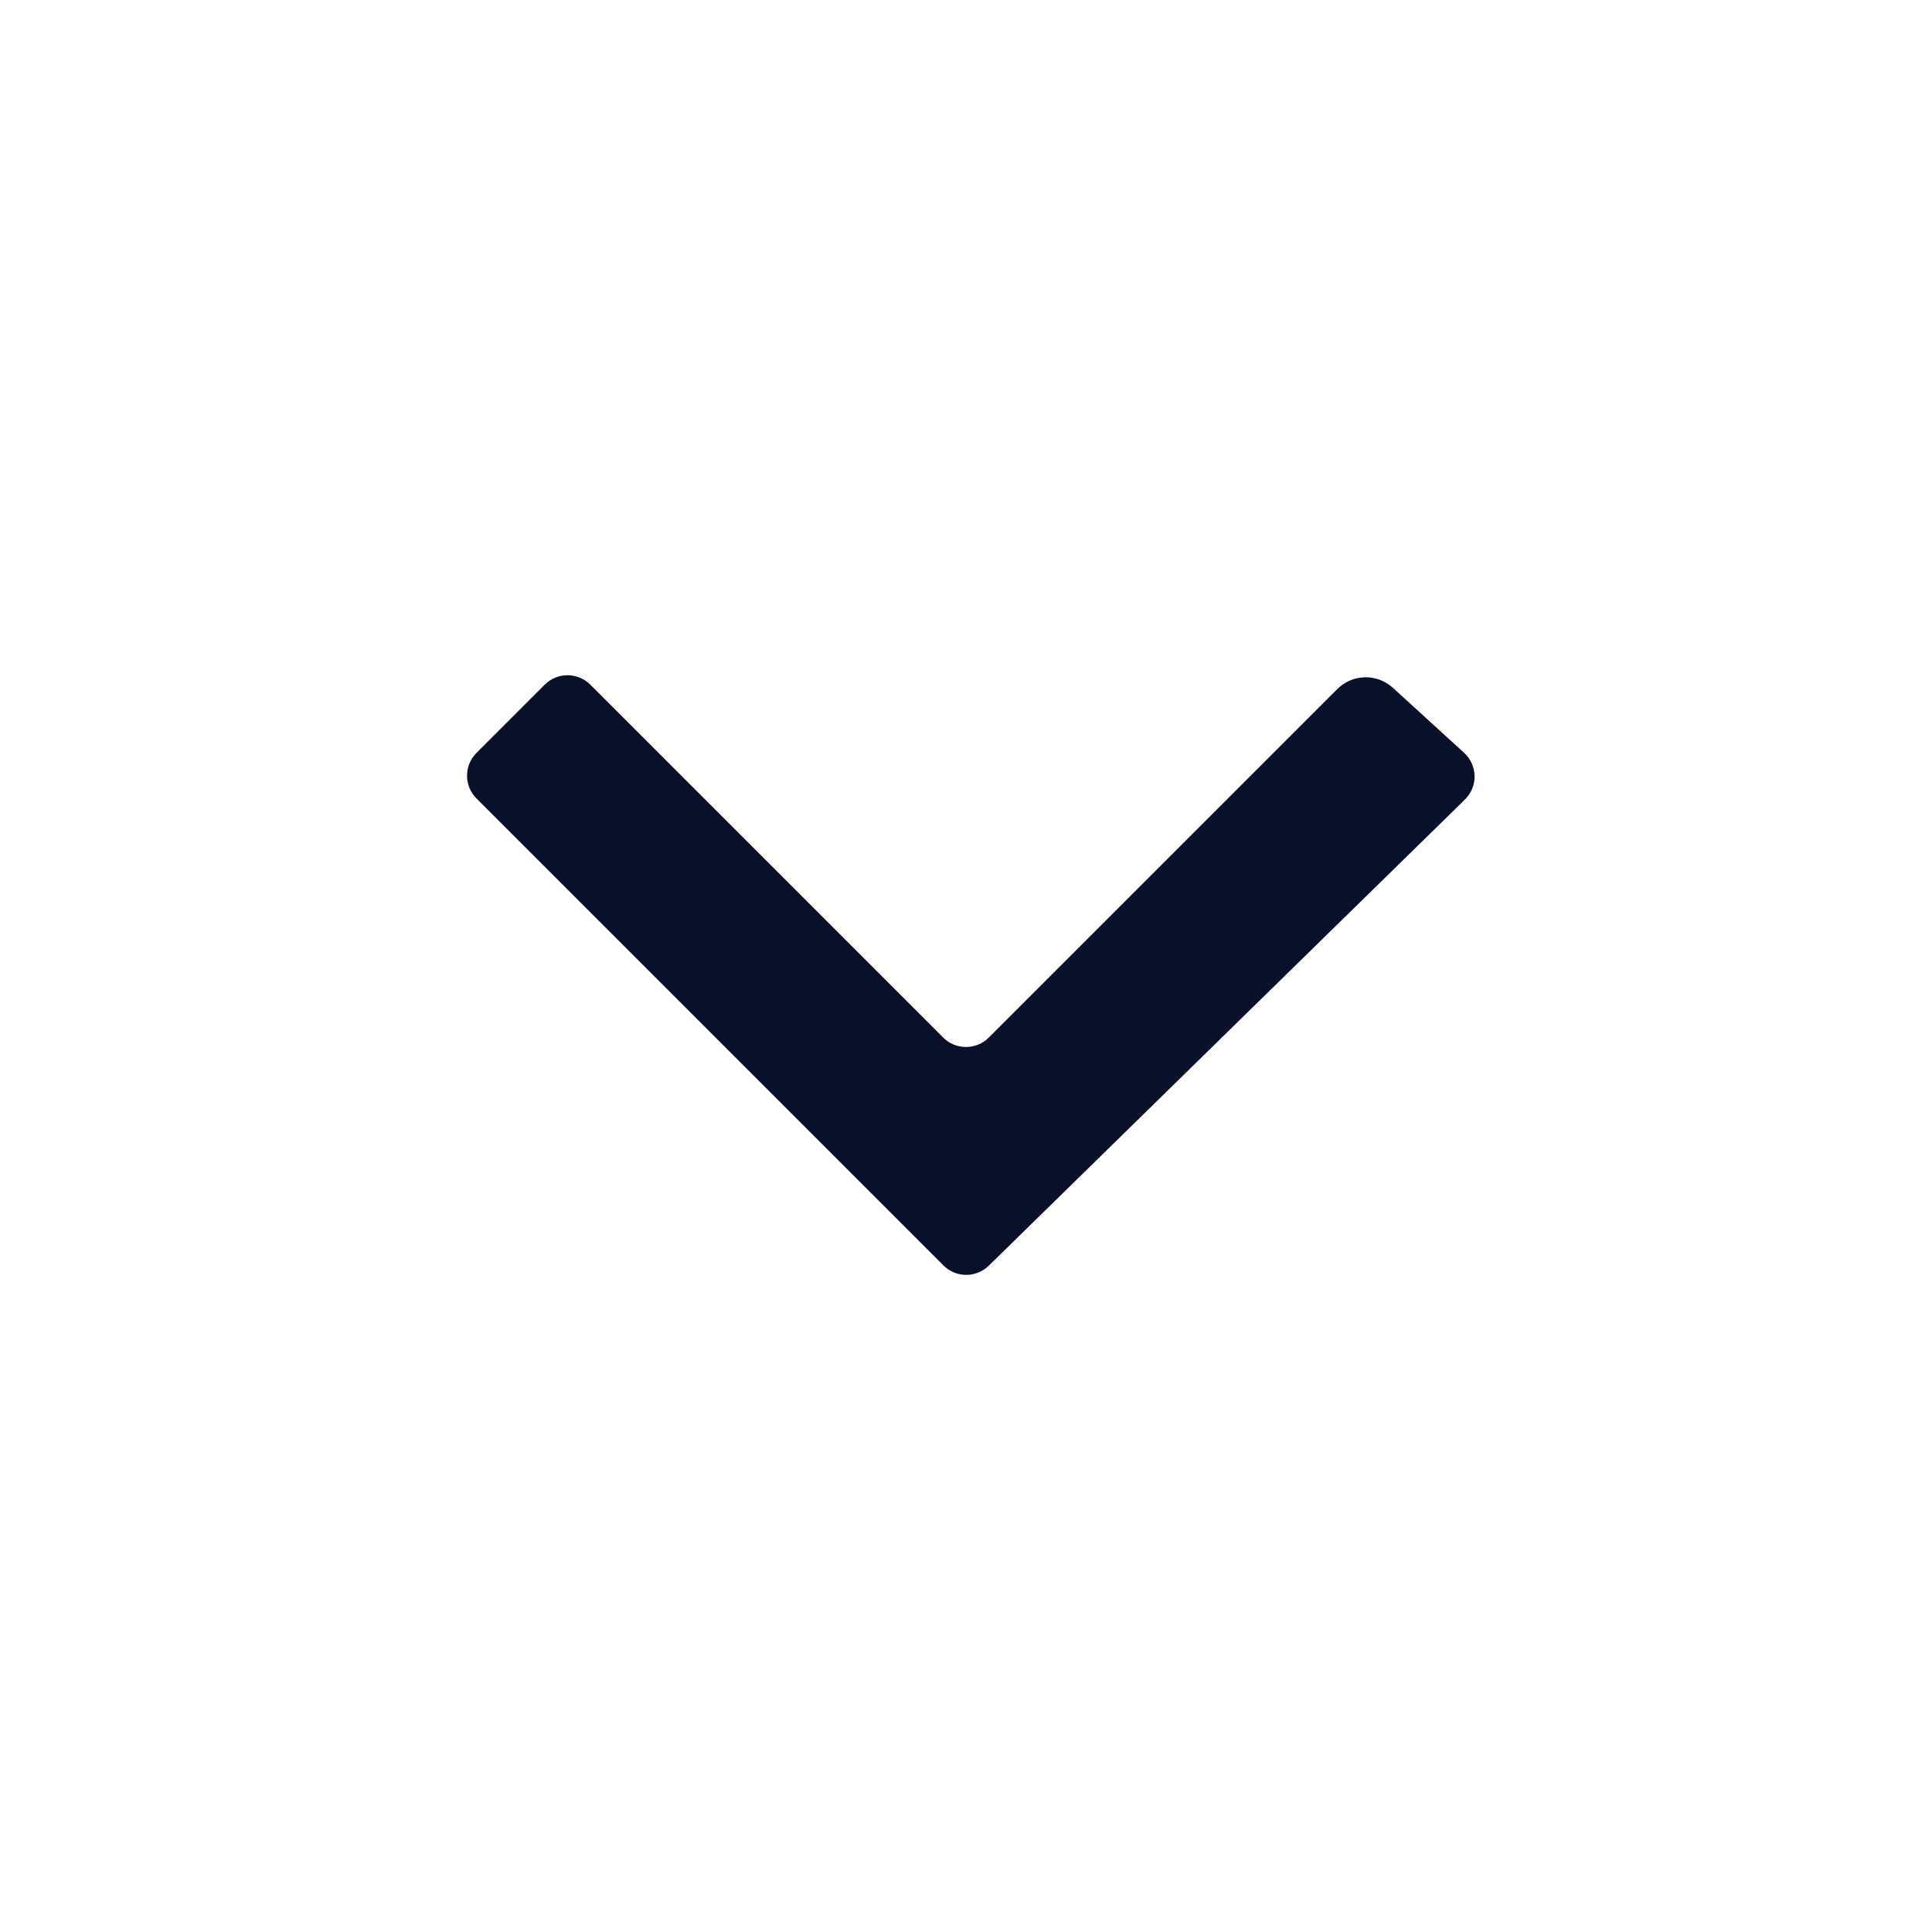 <svg width="24" height="24" viewBox="0 0 24 24" fill="none" xmlns="http://www.w3.org/2000/svg">
    <path d="M11.717 12.889C11.873 13.045 12.127 13.045 12.283 12.889L16.612 8.56C16.801 8.371 17.105 8.364 17.303 8.544L18.187 9.351C18.357 9.506 18.362 9.771 18.198 9.932L12.283 15.723C12.126 15.876 11.875 15.875 11.72 15.72L5.919 9.919C5.763 9.763 5.763 9.509 5.919 9.353L6.767 8.505C6.923 8.349 7.177 8.349 7.333 8.505L11.717 12.889Z"
          fill="#081129"/>
</svg>
